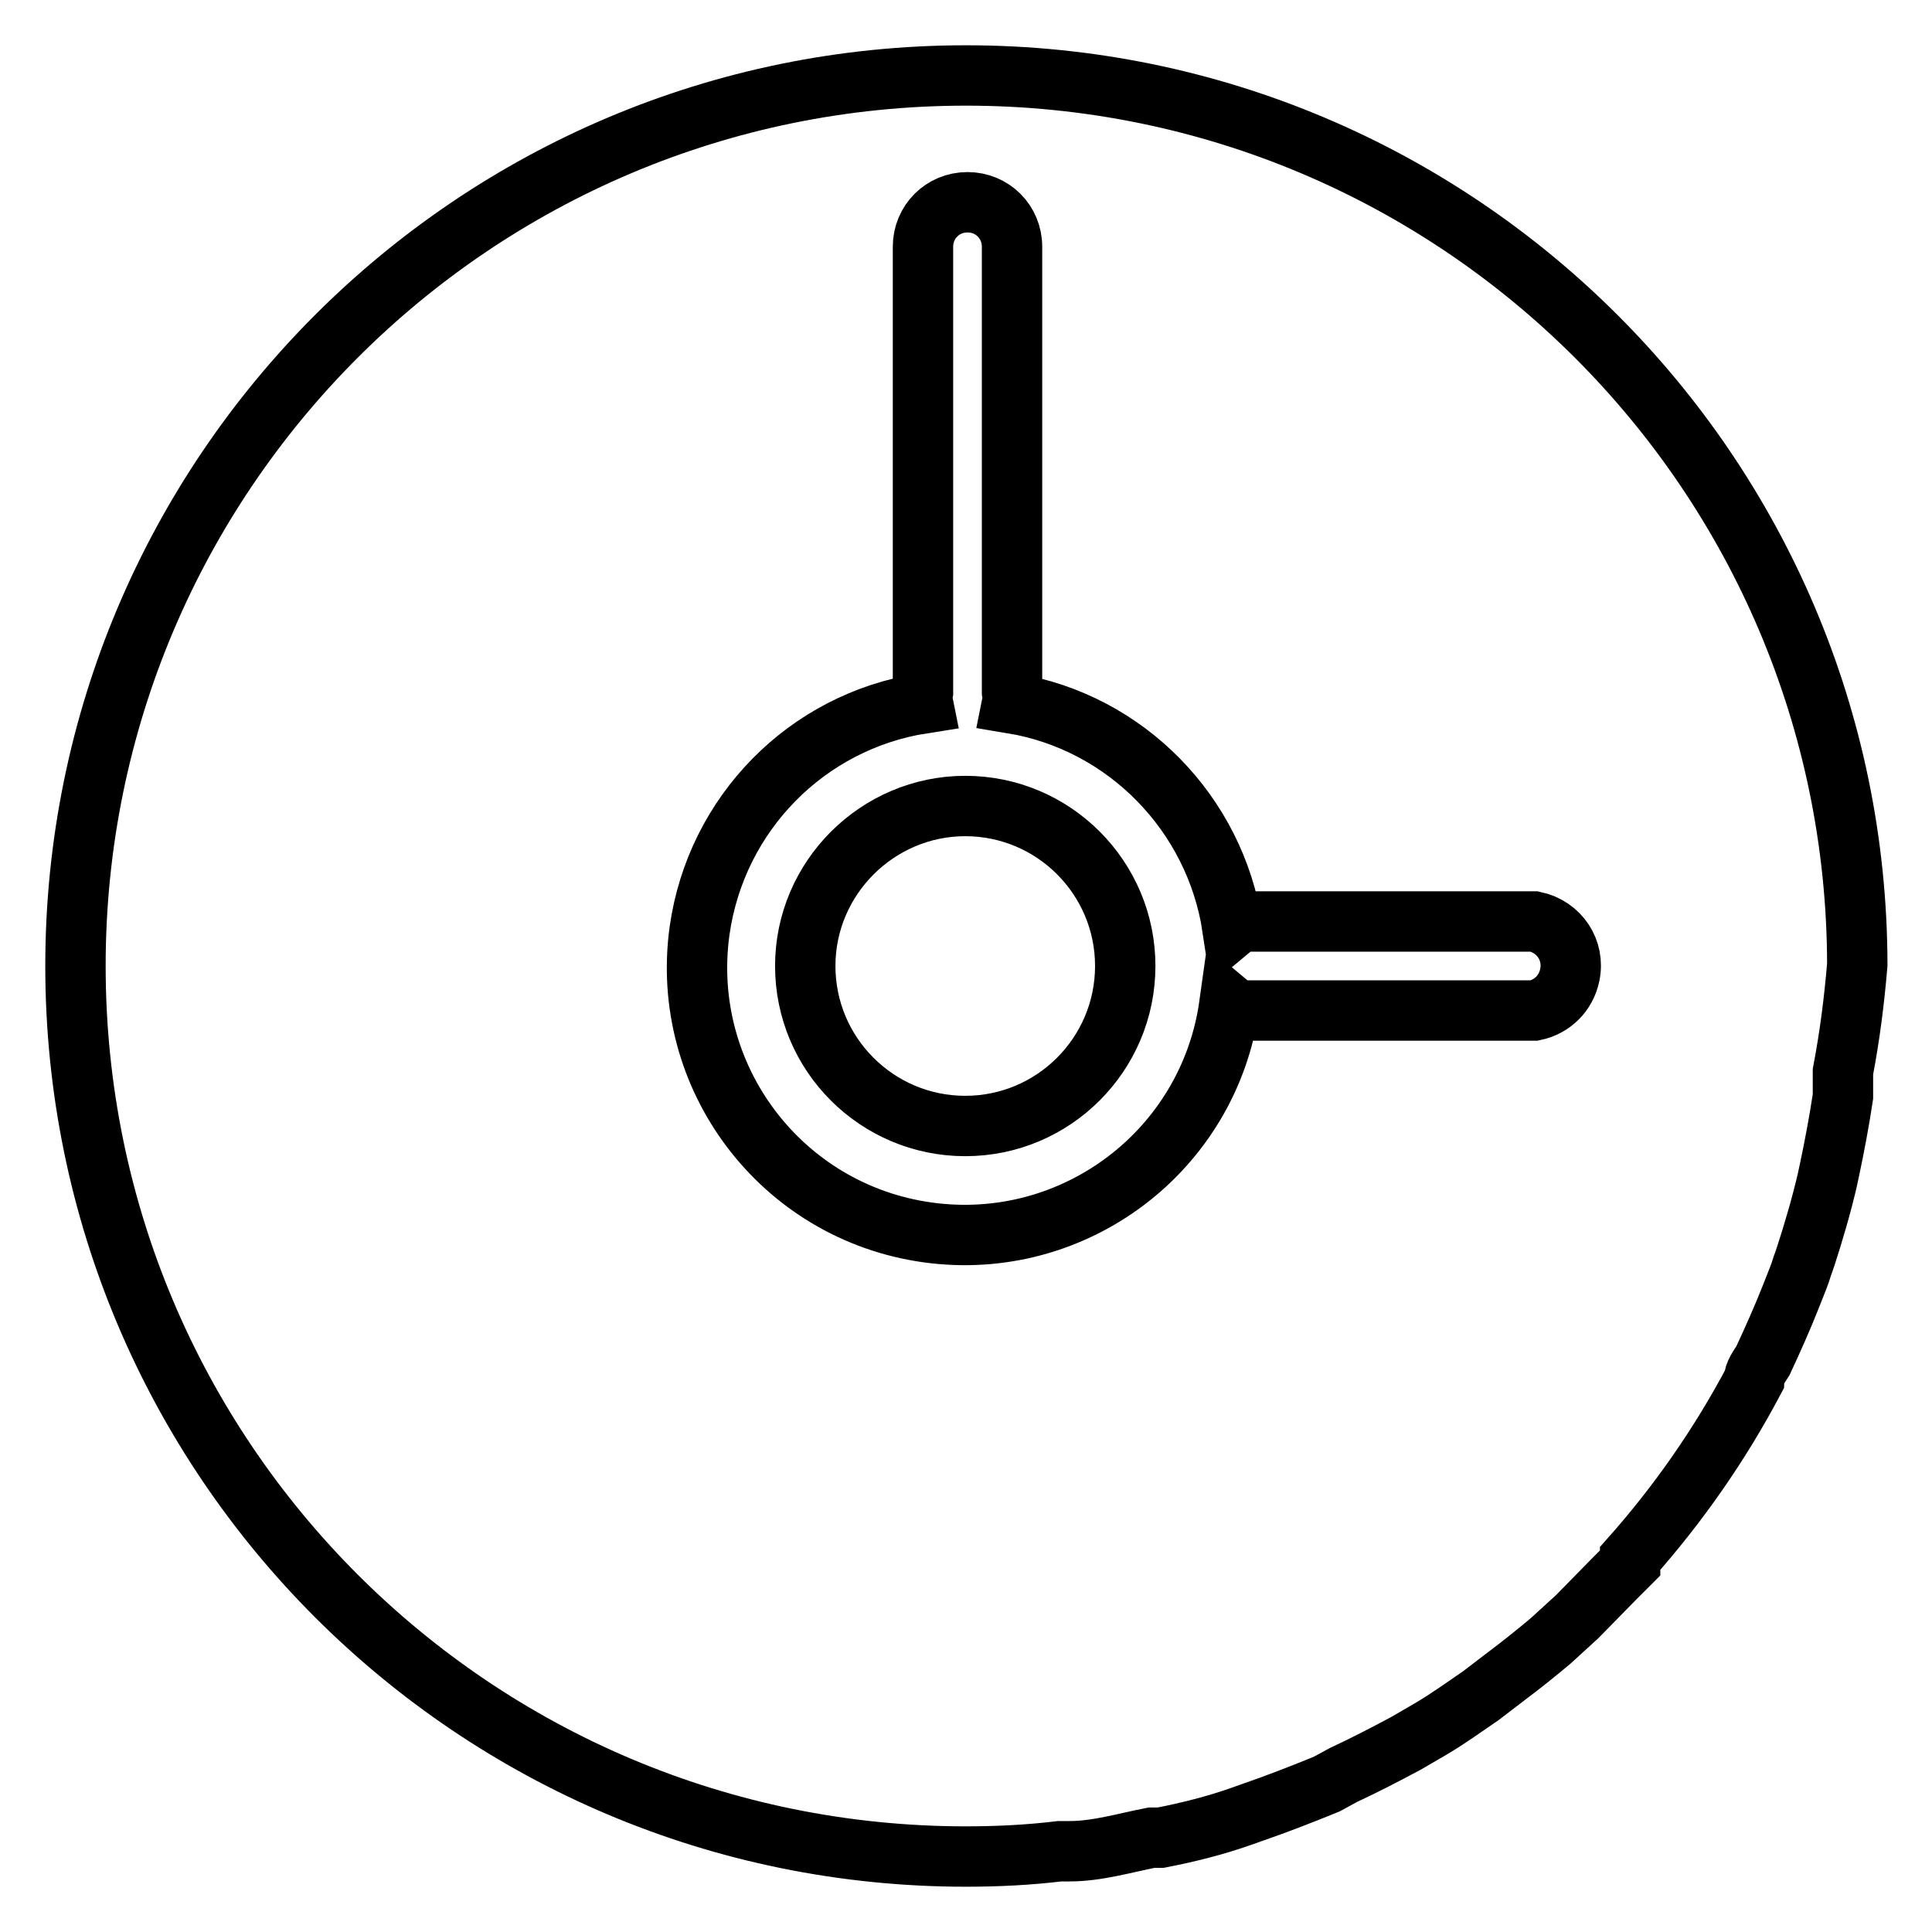<?xml version="1.0" encoding="utf-8"?>
<!-- Svg Vector Icons : http://www.onlinewebfonts.com/icon -->
<!DOCTYPE svg PUBLIC "-//W3C//DTD SVG 1.1//EN" "http://www.w3.org/Graphics/SVG/1.1/DTD/svg11.dtd">
<svg version="1.1" xmlns="http://www.w3.org/2000/svg" xmlns:xlink="http://www.w3.org/1999/xlink" x="0px" y="0px" viewBox="0 0 256 256" enable-background="new 0 0 256 256" xml:space="preserve">
<g> <path stroke-width="8" fill-opacity="0" stroke="#000000"  d="M106.7,128c0,11.7,9.5,21.2,21.2,21.2c11.7,0,21.2-9.5,21.2-21.2c0-11.7-9.5-21.2-21.2-21.2 C116.3,106.8,106.7,116.3,106.7,128z"/> <path stroke-width="8" fill-opacity="0" stroke="#000000"  d="M128,10C62.8,10,10,62.9,10,128c0,65.2,52.8,118,118,118c4.1,0,8.3-0.2,12.4-0.7h1.3 c3.7,0,7.3-1.1,10.9-1.8h1.2c3.6-0.7,7.2-1.6,10.6-2.8l1.7-0.6c3.2-1.1,6.5-2.4,9.7-3.7l2.2-1.2c2.8-1.3,5.5-2.7,8.3-4.2l3.1-1.8 c2.4-1.4,4.6-3,6.8-4.5l3.4-2.6c2-1.5,4-3.1,5.9-4.7l3.5-3.2l5-5.1l2-2c0-0.2,0-0.4,0-0.6c6.4-7.2,11.9-15.1,16.4-23.6 c0-0.9,0.7-1.8,1.2-2.6c1.3-2.8,2.6-5.7,3.7-8.5c1.1-2.8,1.1-2.7,1.5-4c0.5-1.3,1.9-5.8,2.7-8.9c0.8-3.1,0.6-2.5,0.9-3.8 c0.7-3.3,1.3-6.5,1.8-9.8v-3.3c0.9-4.7,1.5-9.4,1.9-14.2C246,62.8,193.2,10,128,10L128,10z M202.9,133.9h-37.8 c-0.8,0-1.6-0.3-2.2-0.8c-2.7,19.4-20.6,32.9-40,30.2c-19.4-2.7-32.9-20.6-30.2-40c2.2-15.5,14.2-27.7,29.6-30.1 c-0.1-0.5-0.1-1,0-1.5v-59c0-3.3,2.6-5.9,5.9-5.9c3.3,0,5.9,2.6,5.9,5.9v59c0.1,0.5,0.1,1,0,1.5c15.1,2.5,26.9,14.6,29.2,29.7 c0.6-0.5,1.4-0.8,2.2-0.8h37.8c3.3,0.7,5.4,3.8,4.7,7.1c-0.5,2.4-2.3,4.2-4.7,4.7H202.9z"/></g>
</svg>